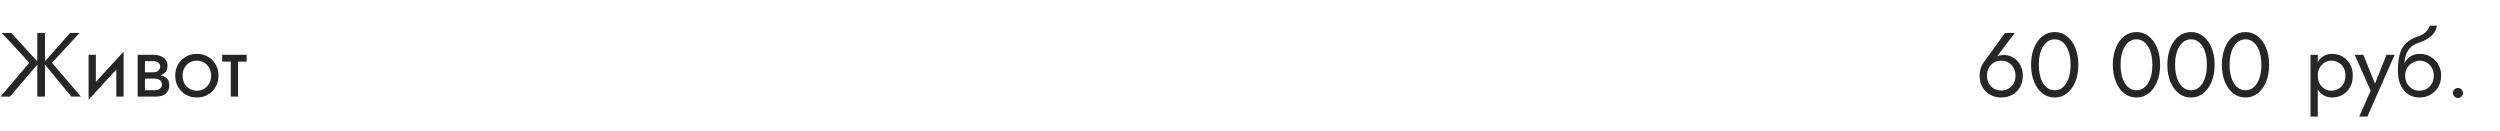 <?xml version="1.0" encoding="UTF-8"?> <svg xmlns="http://www.w3.org/2000/svg" width="440" height="23" viewBox="0 0 440 23" fill="none"> <path d="M2 5.8L6.816 11.08L1.76 17H0.08L5.168 11.048L0.32 5.8H2ZM6.56 5.8H7.92V17H6.56V5.8ZM12.32 5.8H14L9.152 11.048L14.24 17H12.56L7.664 11.08L12.32 5.8ZM21.672 10.92L15.592 17.56L15.672 15.72L21.753 9.08L21.672 10.92ZM16.872 9.64V15.8L15.592 17.56V9.64H16.872ZM21.753 9.08V17H20.473V10.84L21.753 9.08ZM24.983 13.16H27.111C27.623 13.16 28.082 13.213 28.487 13.32C28.893 13.427 29.213 13.613 29.447 13.88C29.682 14.147 29.799 14.52 29.799 15C29.799 15.555 29.613 16.029 29.239 16.424C28.877 16.808 28.274 17 27.431 17H24.983V15.88H27.111C27.591 15.88 27.943 15.779 28.167 15.576C28.402 15.373 28.519 15.128 28.519 14.84C28.519 14.691 28.487 14.557 28.423 14.44C28.37 14.323 28.285 14.216 28.167 14.12C28.061 14.024 27.917 13.955 27.735 13.912C27.565 13.859 27.357 13.832 27.111 13.832H24.983V13.16ZM24.983 13.48V12.728H26.951C27.143 12.728 27.314 12.707 27.463 12.664C27.623 12.611 27.757 12.536 27.863 12.44C27.97 12.344 28.05 12.237 28.103 12.12C28.167 11.992 28.199 11.859 28.199 11.72C28.199 11.432 28.087 11.203 27.863 11.032C27.639 10.851 27.335 10.76 26.951 10.76H24.983V9.64H26.951C27.41 9.64 27.826 9.709 28.199 9.848C28.583 9.976 28.893 10.189 29.127 10.488C29.362 10.776 29.479 11.16 29.479 11.64C29.479 12.056 29.362 12.403 29.127 12.68C28.893 12.947 28.583 13.149 28.199 13.288C27.826 13.416 27.41 13.48 26.951 13.48H24.983ZM24.231 9.64H25.511V17H24.231V9.64ZM30.841 13.32C30.841 12.573 31.007 11.912 31.337 11.336C31.679 10.76 32.137 10.307 32.713 9.976C33.289 9.645 33.935 9.48 34.649 9.48C35.375 9.48 36.02 9.645 36.585 9.976C37.161 10.307 37.615 10.76 37.945 11.336C38.287 11.912 38.457 12.573 38.457 13.32C38.457 14.056 38.287 14.717 37.945 15.304C37.615 15.88 37.161 16.333 36.585 16.664C36.02 16.995 35.375 17.16 34.649 17.16C33.935 17.16 33.289 16.995 32.713 16.664C32.137 16.333 31.679 15.88 31.337 15.304C31.007 14.717 30.841 14.056 30.841 13.32ZM32.137 13.32C32.137 13.832 32.244 14.285 32.457 14.68C32.681 15.075 32.98 15.389 33.353 15.624C33.737 15.848 34.169 15.96 34.649 15.96C35.129 15.96 35.556 15.848 35.929 15.624C36.313 15.389 36.612 15.075 36.825 14.68C37.049 14.285 37.161 13.832 37.161 13.32C37.161 12.808 37.049 12.355 36.825 11.96C36.612 11.555 36.313 11.24 35.929 11.016C35.556 10.792 35.129 10.68 34.649 10.68C34.169 10.68 33.737 10.792 33.353 11.016C32.98 11.24 32.681 11.555 32.457 11.96C32.244 12.355 32.137 12.808 32.137 13.32ZM39.096 9.64H43.416V10.84H39.096V9.64ZM40.616 9.96H41.896V17H40.616V9.96Z" fill="#262626"></path> <path d="M349.705 13.32C349.705 13.832 349.812 14.285 350.025 14.68C350.249 15.064 350.548 15.368 350.921 15.592C351.305 15.816 351.737 15.928 352.217 15.928C352.697 15.928 353.124 15.816 353.497 15.592C353.881 15.368 354.18 15.064 354.393 14.68C354.617 14.285 354.729 13.832 354.729 13.32C354.729 12.808 354.617 12.355 354.393 11.96C354.18 11.555 353.881 11.24 353.497 11.016C353.124 10.792 352.697 10.68 352.217 10.68C351.737 10.68 351.305 10.792 350.921 11.016C350.548 11.24 350.249 11.555 350.025 11.96C349.812 12.355 349.705 12.808 349.705 13.32ZM352.889 5.8H354.601L351.097 10.424L351.001 10.344C351.215 10.077 351.46 9.901 351.737 9.816C352.025 9.731 352.351 9.688 352.713 9.688C353.172 9.688 353.599 9.779 353.993 9.96C354.399 10.141 354.751 10.397 355.049 10.728C355.359 11.059 355.599 11.448 355.769 11.896C355.94 12.333 356.025 12.808 356.025 13.32C356.025 14.088 355.855 14.76 355.513 15.336C355.183 15.912 354.729 16.36 354.153 16.68C353.588 17 352.943 17.16 352.217 17.16C351.503 17.16 350.857 17 350.281 16.68C349.705 16.36 349.247 15.912 348.905 15.336C348.575 14.76 348.409 14.088 348.409 13.32C348.409 12.861 348.473 12.435 348.601 12.04C348.729 11.645 348.9 11.299 349.113 11L352.889 5.8ZM358.828 11.4C358.828 12.051 358.892 12.653 359.02 13.208C359.148 13.752 359.335 14.227 359.58 14.632C359.825 15.027 360.119 15.336 360.46 15.56C360.812 15.773 361.201 15.88 361.628 15.88C362.065 15.88 362.455 15.773 362.796 15.56C363.137 15.336 363.431 15.027 363.676 14.632C363.921 14.227 364.108 13.752 364.236 13.208C364.364 12.653 364.428 12.051 364.428 11.4C364.428 10.749 364.364 10.152 364.236 9.608C364.108 9.053 363.921 8.579 363.676 8.184C363.431 7.779 363.137 7.469 362.796 7.256C362.455 7.032 362.065 6.92 361.628 6.92C361.201 6.92 360.812 7.032 360.46 7.256C360.119 7.469 359.825 7.779 359.58 8.184C359.335 8.579 359.148 9.053 359.02 9.608C358.892 10.152 358.828 10.749 358.828 11.4ZM357.468 11.4C357.468 10.28 357.644 9.288 357.996 8.424C358.348 7.56 358.833 6.883 359.452 6.392C360.081 5.891 360.807 5.64 361.628 5.64C362.449 5.64 363.169 5.891 363.788 6.392C364.417 6.883 364.908 7.56 365.26 8.424C365.612 9.288 365.788 10.28 365.788 11.4C365.788 12.52 365.612 13.512 365.26 14.376C364.908 15.24 364.417 15.923 363.788 16.424C363.169 16.915 362.449 17.16 361.628 17.16C360.807 17.16 360.081 16.915 359.452 16.424C358.833 15.923 358.348 15.24 357.996 14.376C357.644 13.512 357.468 12.52 357.468 11.4ZM373.219 11.4C373.219 12.051 373.283 12.653 373.411 13.208C373.539 13.752 373.725 14.227 373.971 14.632C374.216 15.027 374.509 15.336 374.851 15.56C375.203 15.773 375.592 15.88 376.019 15.88C376.456 15.88 376.845 15.773 377.187 15.56C377.528 15.336 377.821 15.027 378.067 14.632C378.312 14.227 378.499 13.752 378.627 13.208C378.755 12.653 378.819 12.051 378.819 11.4C378.819 10.749 378.755 10.152 378.627 9.608C378.499 9.053 378.312 8.579 378.067 8.184C377.821 7.779 377.528 7.469 377.187 7.256C376.845 7.032 376.456 6.92 376.019 6.92C375.592 6.92 375.203 7.032 374.851 7.256C374.509 7.469 374.216 7.779 373.971 8.184C373.725 8.579 373.539 9.053 373.411 9.608C373.283 10.152 373.219 10.749 373.219 11.4ZM371.859 11.4C371.859 10.28 372.035 9.288 372.387 8.424C372.739 7.56 373.224 6.883 373.843 6.392C374.472 5.891 375.197 5.64 376.019 5.64C376.84 5.64 377.56 5.891 378.179 6.392C378.808 6.883 379.299 7.56 379.651 8.424C380.003 9.288 380.179 10.28 380.179 11.4C380.179 12.52 380.003 13.512 379.651 14.376C379.299 15.24 378.808 15.923 378.179 16.424C377.56 16.915 376.84 17.16 376.019 17.16C375.197 17.16 374.472 16.915 373.843 16.424C373.224 15.923 372.739 15.24 372.387 14.376C372.035 13.512 371.859 12.52 371.859 11.4ZM382.812 11.4C382.812 12.051 382.877 12.653 383.005 13.208C383.133 13.752 383.319 14.227 383.565 14.632C383.81 15.027 384.103 15.336 384.445 15.56C384.797 15.773 385.186 15.88 385.613 15.88C386.05 15.88 386.439 15.773 386.781 15.56C387.122 15.336 387.415 15.027 387.661 14.632C387.906 14.227 388.093 13.752 388.221 13.208C388.349 12.653 388.413 12.051 388.413 11.4C388.413 10.749 388.349 10.152 388.221 9.608C388.093 9.053 387.906 8.579 387.661 8.184C387.415 7.779 387.122 7.469 386.781 7.256C386.439 7.032 386.05 6.92 385.613 6.92C385.186 6.92 384.797 7.032 384.445 7.256C384.103 7.469 383.81 7.779 383.565 8.184C383.319 8.579 383.133 9.053 383.005 9.608C382.877 10.152 382.812 10.749 382.812 11.4ZM381.453 11.4C381.453 10.28 381.629 9.288 381.981 8.424C382.333 7.56 382.818 6.883 383.437 6.392C384.066 5.891 384.791 5.64 385.613 5.64C386.434 5.64 387.154 5.891 387.773 6.392C388.402 6.883 388.893 7.56 389.245 8.424C389.597 9.288 389.773 10.28 389.773 11.4C389.773 12.52 389.597 13.512 389.245 14.376C388.893 15.24 388.402 15.923 387.773 16.424C387.154 16.915 386.434 17.16 385.613 17.16C384.791 17.16 384.066 16.915 383.437 16.424C382.818 15.923 382.333 15.24 381.981 14.376C381.629 13.512 381.453 12.52 381.453 11.4ZM392.406 11.4C392.406 12.051 392.47 12.653 392.598 13.208C392.726 13.752 392.913 14.227 393.158 14.632C393.404 15.027 393.697 15.336 394.038 15.56C394.39 15.773 394.78 15.88 395.206 15.88C395.644 15.88 396.033 15.773 396.374 15.56C396.716 15.336 397.009 15.027 397.254 14.632C397.5 14.227 397.686 13.752 397.814 13.208C397.942 12.653 398.006 12.051 398.006 11.4C398.006 10.749 397.942 10.152 397.814 9.608C397.686 9.053 397.5 8.579 397.254 8.184C397.009 7.779 396.716 7.469 396.374 7.256C396.033 7.032 395.644 6.92 395.206 6.92C394.78 6.92 394.39 7.032 394.038 7.256C393.697 7.469 393.404 7.779 393.158 8.184C392.913 8.579 392.726 9.053 392.598 9.608C392.47 10.152 392.406 10.749 392.406 11.4ZM391.046 11.4C391.046 10.28 391.222 9.288 391.574 8.424C391.926 7.56 392.412 6.883 393.03 6.392C393.66 5.891 394.385 5.64 395.206 5.64C396.028 5.64 396.748 5.891 397.366 6.392C397.996 6.883 398.486 7.56 398.838 8.424C399.19 9.288 399.366 10.28 399.366 11.4C399.366 12.52 399.19 13.512 398.838 14.376C398.486 15.24 397.996 15.923 397.366 16.424C396.748 16.915 396.028 17.16 395.206 17.16C394.385 17.16 393.66 16.915 393.03 16.424C392.412 15.923 391.926 15.24 391.574 14.376C391.222 13.512 391.046 12.52 391.046 11.4Z" fill="#262626"></path> <path d="M407.931 20.52H406.651V9.64H407.931V20.52ZM414.091 13.32C414.091 14.109 413.926 14.792 413.595 15.368C413.265 15.944 412.822 16.387 412.267 16.696C411.723 17.005 411.115 17.16 410.443 17.16C409.835 17.16 409.297 17.005 408.827 16.696C408.369 16.387 408.006 15.944 407.739 15.368C407.483 14.792 407.355 14.109 407.355 13.32C407.355 12.52 407.483 11.837 407.739 11.272C408.006 10.696 408.369 10.253 408.827 9.944C409.297 9.635 409.835 9.48 410.443 9.48C411.115 9.48 411.723 9.635 412.267 9.944C412.822 10.253 413.265 10.696 413.595 11.272C413.926 11.837 414.091 12.52 414.091 13.32ZM412.795 13.32C412.795 12.755 412.678 12.275 412.443 11.88C412.219 11.485 411.915 11.187 411.531 10.984C411.158 10.781 410.742 10.68 410.283 10.68C409.91 10.68 409.542 10.781 409.179 10.984C408.817 11.187 408.518 11.485 408.283 11.88C408.049 12.275 407.931 12.755 407.931 13.32C407.931 13.885 408.049 14.365 408.283 14.76C408.518 15.155 408.817 15.453 409.179 15.656C409.542 15.859 409.91 15.96 410.283 15.96C410.742 15.96 411.158 15.859 411.531 15.656C411.915 15.453 412.219 15.155 412.443 14.76C412.678 14.365 412.795 13.885 412.795 13.32ZM421.462 9.64L416.662 20.52H415.222L417.238 15.96L414.422 9.64H415.942L418.278 15.4L417.75 15.336L420.022 9.64H421.462ZM425.837 10.68V9.48C426.562 9.48 427.207 9.645 427.773 9.976C428.349 10.307 428.802 10.76 429.133 11.336C429.474 11.912 429.645 12.573 429.645 13.32C429.645 14.056 429.474 14.717 429.133 15.304C428.802 15.88 428.349 16.333 427.773 16.664C427.207 16.995 426.562 17.16 425.837 17.16C425.122 17.16 424.477 16.984 423.901 16.632C423.325 16.269 422.866 15.731 422.525 15.016C422.194 14.301 422.029 13.416 422.029 12.36L423.309 13.32C423.309 13.832 423.421 14.285 423.645 14.68C423.869 15.075 424.167 15.389 424.541 15.624C424.925 15.848 425.357 15.96 425.837 15.96C426.317 15.96 426.743 15.848 427.117 15.624C427.501 15.389 427.799 15.075 428.013 14.68C428.237 14.285 428.349 13.832 428.349 13.32C428.349 12.808 428.237 12.355 428.013 11.96C427.799 11.555 427.501 11.24 427.117 11.016C426.743 10.792 426.317 10.68 425.837 10.68ZM422.733 13.32C422.733 12.723 422.807 12.189 422.957 11.72C423.106 11.24 423.319 10.835 423.597 10.504C423.874 10.173 424.199 9.923 424.573 9.752C424.957 9.571 425.378 9.48 425.837 9.48V10.68C425.559 10.68 425.271 10.739 424.973 10.856C424.674 10.973 424.397 11.144 424.141 11.368C423.895 11.592 423.693 11.869 423.533 12.2C423.383 12.52 423.309 12.893 423.309 13.32H422.733ZM422.029 12.36C422.029 11.357 422.125 10.472 422.317 9.704C422.509 8.936 422.845 8.285 423.325 7.752C423.815 7.208 424.487 6.792 425.341 6.504C426.066 6.259 426.605 5.965 426.957 5.624C427.319 5.272 427.538 4.904 427.613 4.52H428.877C428.823 4.989 428.653 5.421 428.365 5.816C428.077 6.2 427.698 6.536 427.229 6.824C426.77 7.112 426.247 7.352 425.661 7.544C424.999 7.757 424.482 8.077 424.109 8.504C423.746 8.931 423.495 9.416 423.357 9.96C423.218 10.493 423.149 11.027 423.149 11.56V13.208L422.029 12.36ZM431.723 16.36C431.723 16.115 431.808 15.907 431.979 15.736C432.16 15.565 432.368 15.48 432.603 15.48C432.848 15.48 433.056 15.565 433.227 15.736C433.398 15.907 433.483 16.115 433.483 16.36C433.483 16.595 433.398 16.803 433.227 16.984C433.056 17.155 432.848 17.24 432.603 17.24C432.368 17.24 432.16 17.155 431.979 16.984C431.808 16.803 431.723 16.595 431.723 16.36Z" fill="#262626"></path> </svg> 